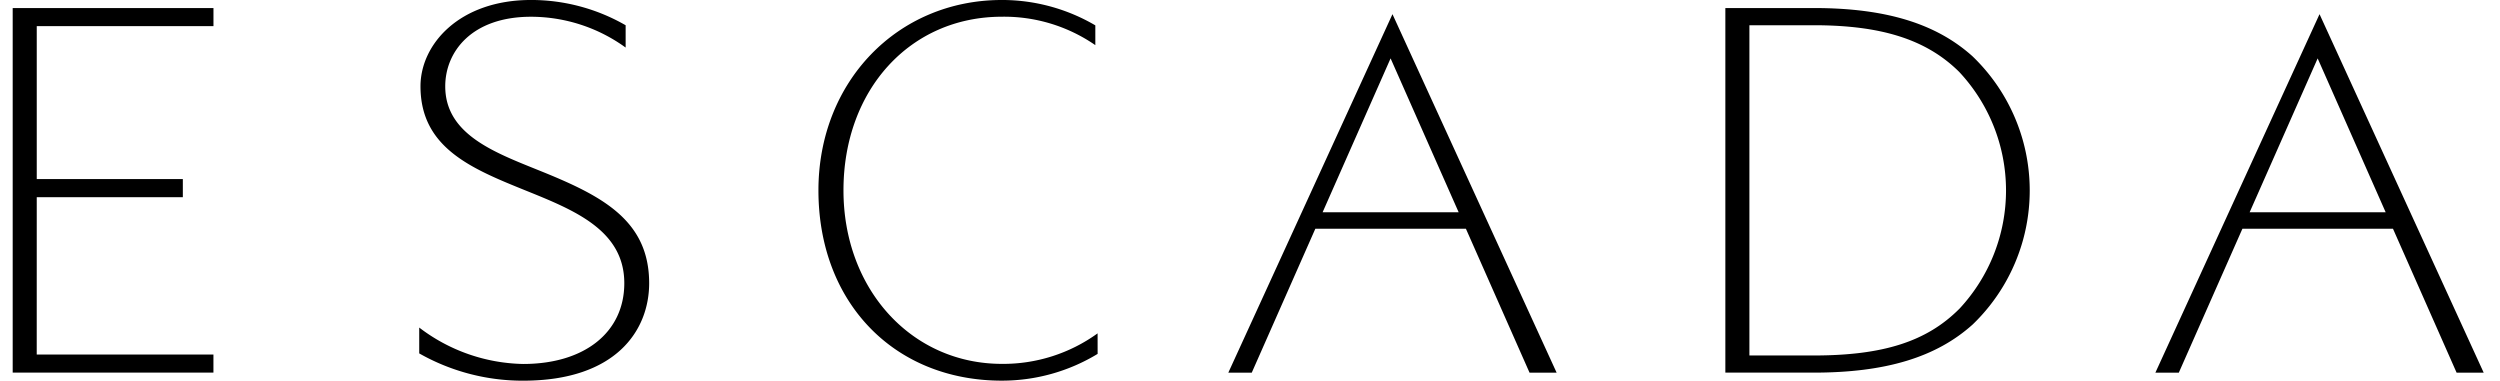 <svg xmlns="http://www.w3.org/2000/svg" xmlns:xlink="http://www.w3.org/1999/xlink" width="394" height="60" viewBox="0 0 394 60">
  <defs>
    <clipPath id="clip-logo-escada-pdp">
      <rect width="394" height="60"/>
    </clipPath>
  </defs>
  <g id="logo-escada-pdp" clip-path="url(#clip-logo-escada-pdp)">
    <g id="Grupo_123" data-name="Grupo 123" transform="translate(-278.058 -276.319)">
      <path id="Caminho_580" data-name="Caminho 580" d="M345.227,303.188l-.659-.266c-6.957-2.8-14.152-5.691-14.152-13,0-5.456,4.182-10.963,13.523-10.963a25.453,25.453,0,0,1,14.908,4.856V280.3a29.836,29.836,0,0,0-14.908-3.984c-11.316,0-17.424,7.006-17.424,13.6,0,9.74,8.1,13,16.673,16.467,7.606,3.073,15.448,6.243,15.448,14.567,0,7.732-6.255,12.731-15.94,12.731a27.78,27.78,0,0,1-16.38-5.739v4.073a33.029,33.029,0,0,0,16.38,4.3c14.639,0,19.858-7.938,19.858-15.368C362.549,310.959,355.042,307.14,345.227,303.188Z" transform="translate(17.812 0)"/>
      <path id="Caminho_581" data-name="Caminho 581" d="M283.85,307.044h23.023v-2.853H283.85V280.083H311.7v-2.85H280.058v57.459h31.637v-2.85H283.846Z" transform="translate(0 0.353)"/>
      <path id="Caminho_582" data-name="Caminho 582" d="M375.686,306.319c0-15.857,10.5-27.365,24.972-27.365a25.278,25.278,0,0,1,14.721,4.48v-3.117a29.084,29.084,0,0,0-14.721-4c-16.487,0-28.918,12.9-28.918,30,0,17.659,11.893,29.993,28.917,29.993a29.065,29.065,0,0,0,15.083-4.217l-.005-3.237a25.386,25.386,0,0,1-15.077,4.809C386.414,333.667,375.686,321.914,375.686,306.319Z" transform="translate(35.303 0)"/>
      <path id="Caminho_583" data-name="Caminho 583" d="M422.073,334.431l10.018-22.681h23.733l10.028,22.681h4.269l-25.871-56.5-25.871,56.5Zm21.88-49.533,10.726,24.251H433.239Z" transform="translate(53.262 0.621)"/>
      <path id="Caminho_584" data-name="Caminho 584" d="M549.736,277.931l-25.871,56.5h3.693l10.023-22.681h23.732l10.026,22.681h4.269Zm-11.014,31.218L549.441,284.9l10.718,24.251Z" transform="translate(93.88 0.621)"/>
      <path id="Caminho_585" data-name="Caminho 585" d="M488.86,277.233H474.935v57.459H488.86c11.348,0,19.308-2.422,25.05-7.585a29.3,29.3,0,0,0-.041-42.285C508.1,279.645,500.147,277.233,488.86,277.233Zm22.946,47.407c-5.139,5.153-12,7.35-22.946,7.35H478.725V279.943h10.132c10.706,0,17.77,2.259,22.907,7.33a27.338,27.338,0,0,1,.039,37.374Z" transform="translate(75.039 0.353)"/>
    </g>
  </g>
</svg>
